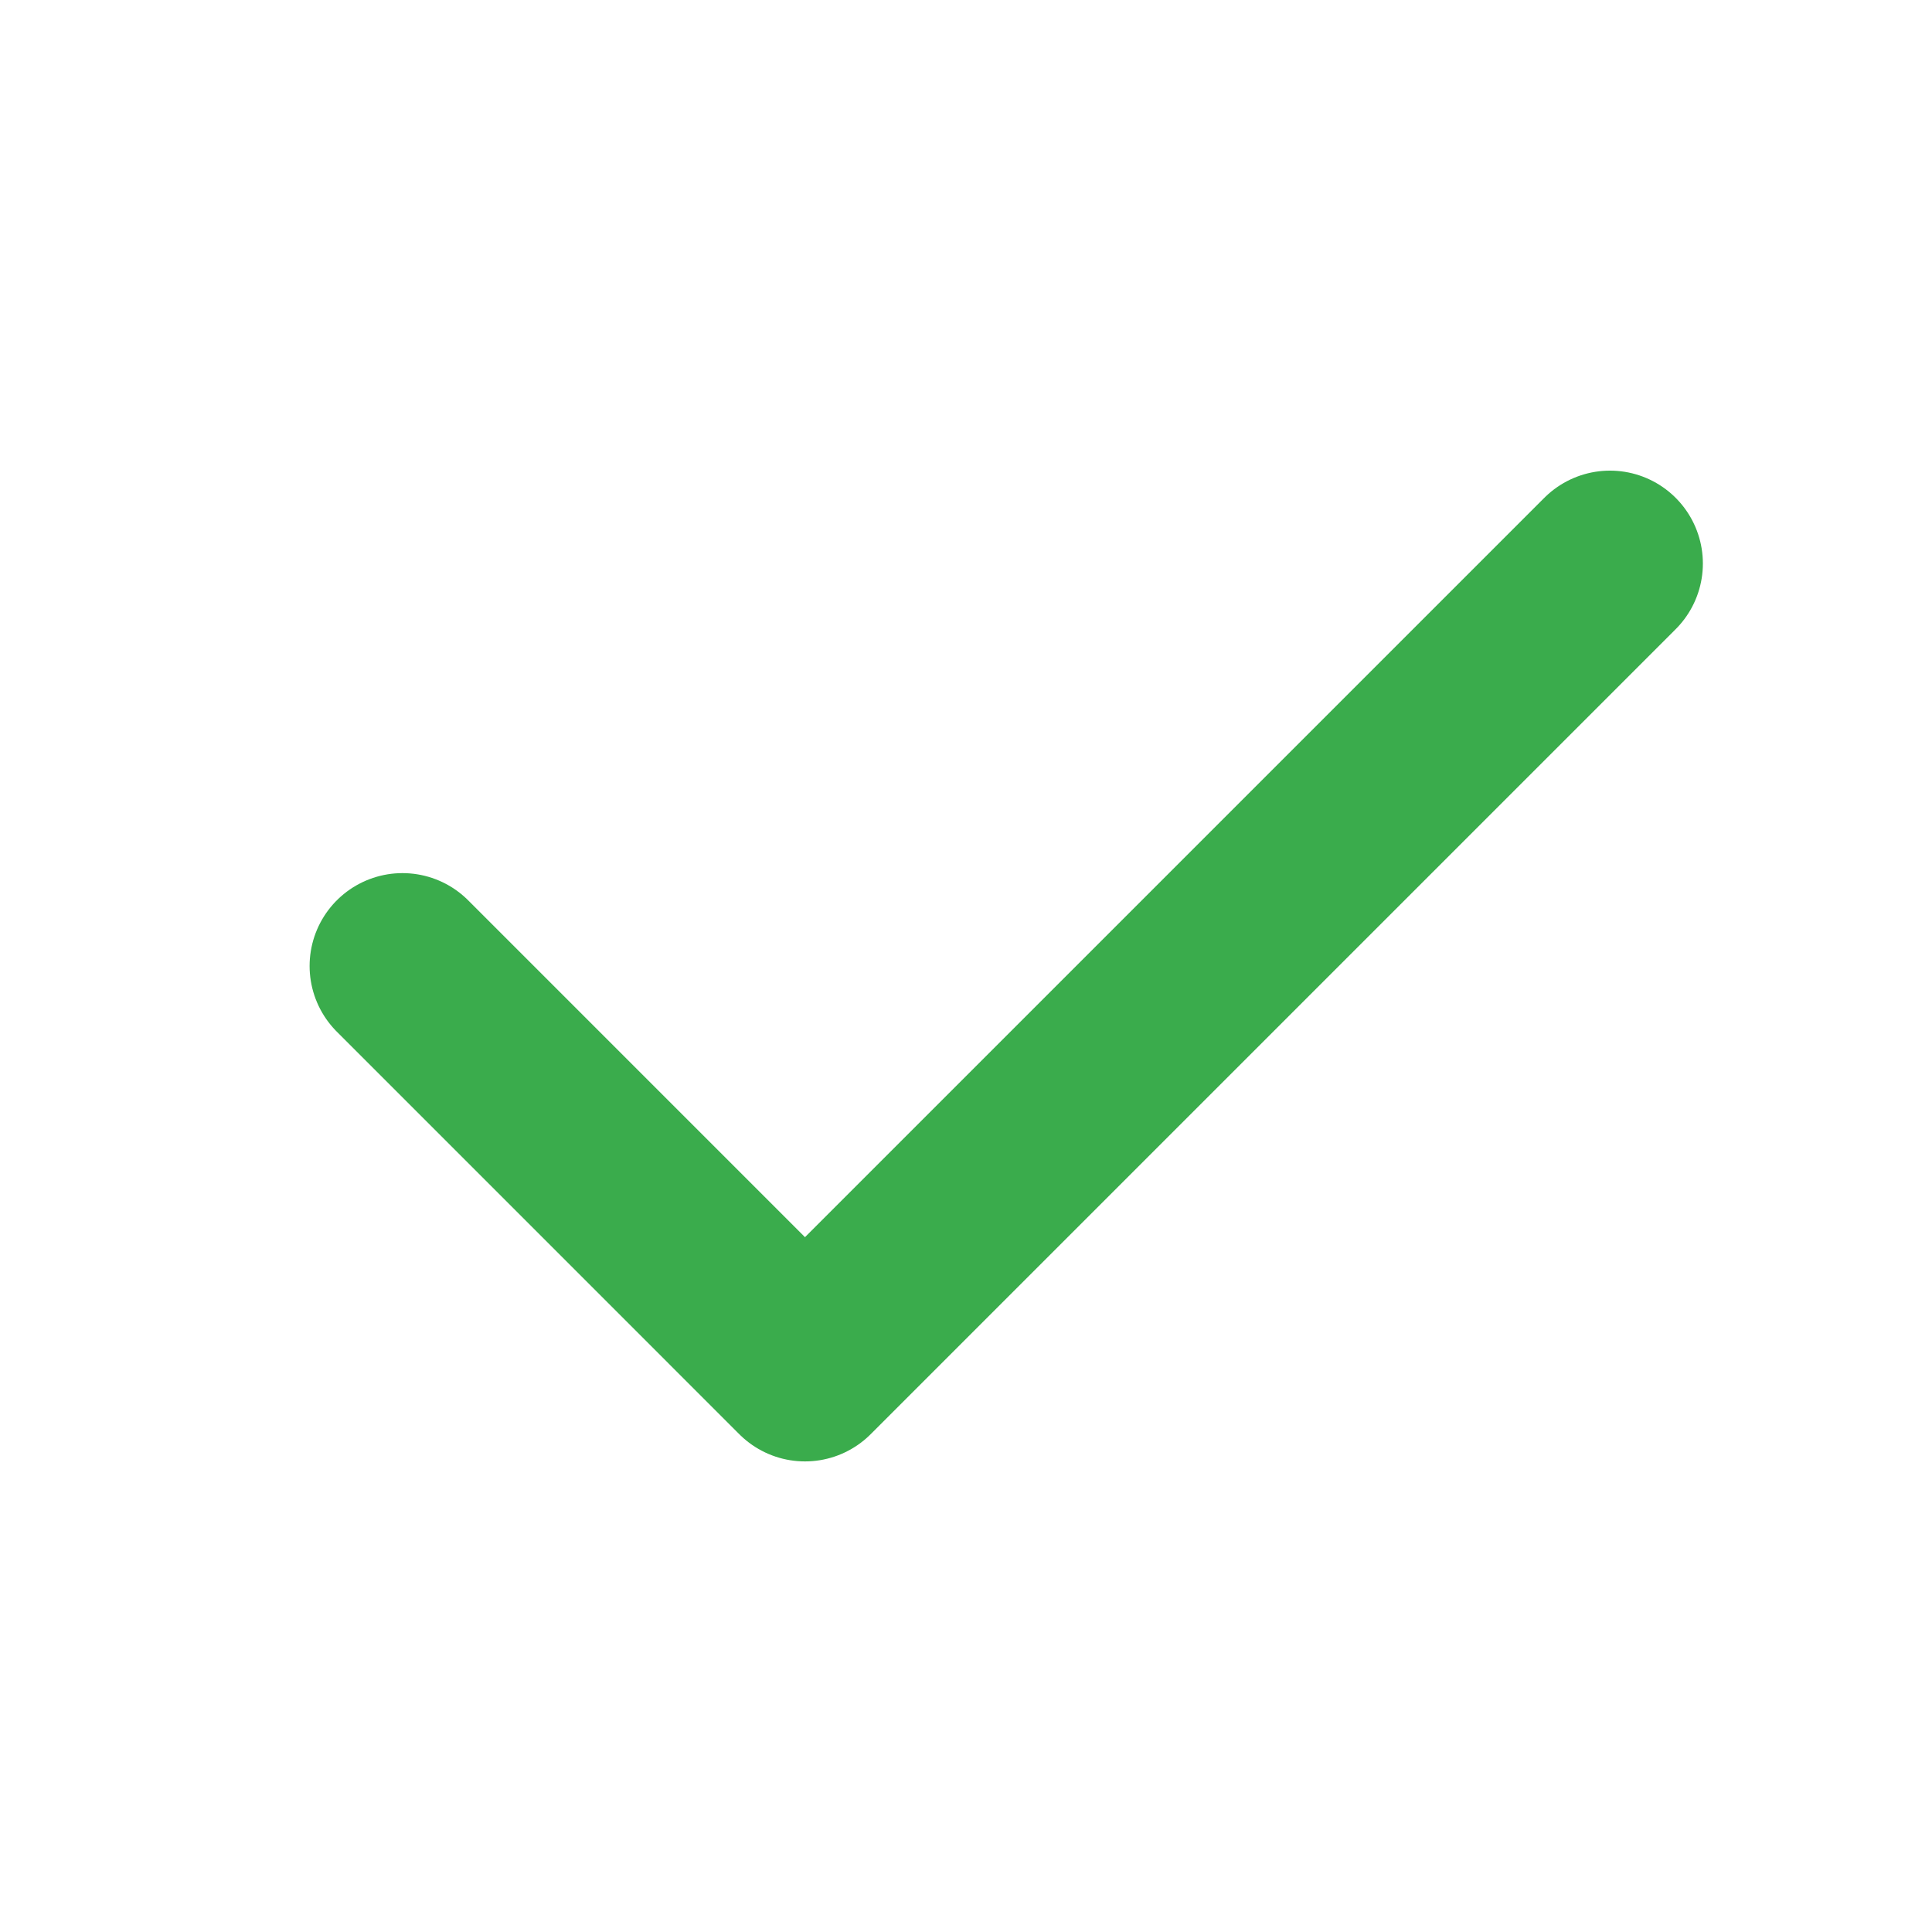 <svg width="52" height="52" viewBox="0 0 52 52" fill="none" xmlns="http://www.w3.org/2000/svg">
<g clip-path="url(#clip0_3218_24377)">
<path d="M10.833 26L21.666 36.834L43.333 15.167" stroke="#3AAC4C" stroke-width="5" stroke-linecap="round" stroke-linejoin="round"/>
</g>
<defs>
<clipPath id="clip0_3218_24377">
<rect width="52" height="52" fill="white"/>
</clipPath>
</defs>
</svg>
